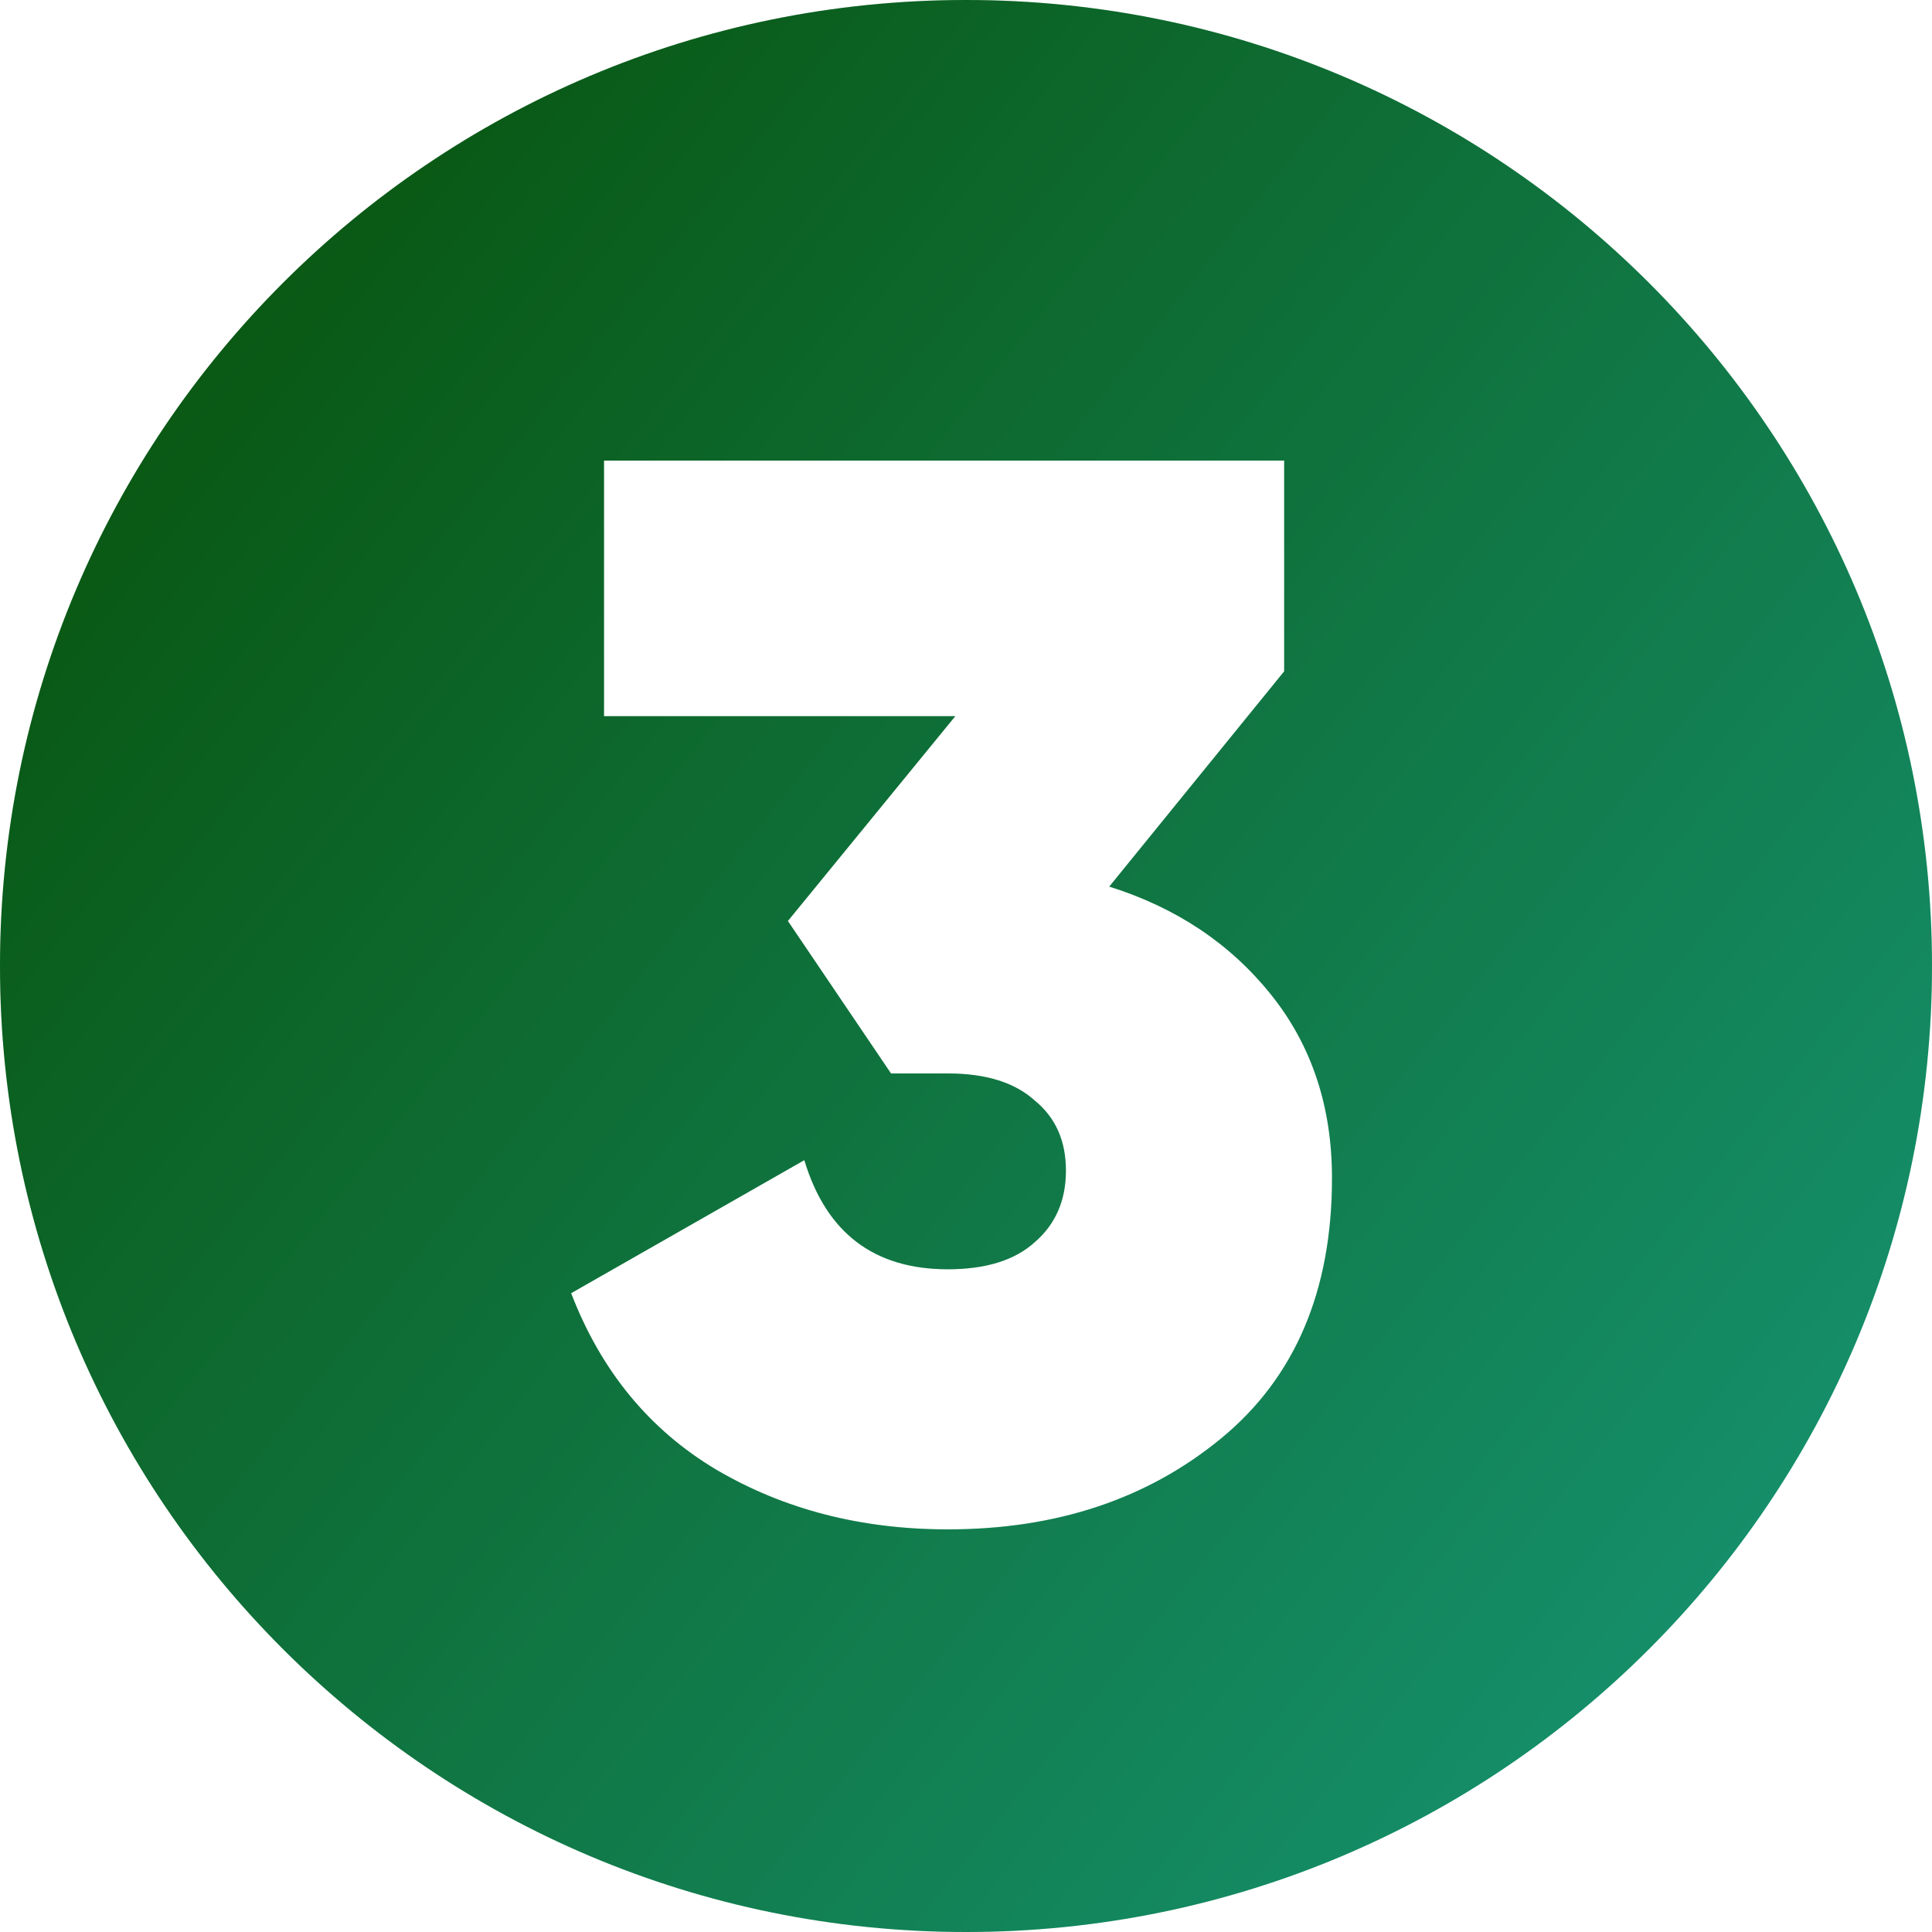 <?xml version="1.0" encoding="UTF-8"?> <svg xmlns="http://www.w3.org/2000/svg" width="200" height="200" viewBox="0 0 200 200" fill="none"> <path fill-rule="evenodd" clip-rule="evenodd" d="M100 0C44.772 0 0 44.772 0 100C0 155.228 44.772 200 100 200C155.228 200 200 155.228 200 100C200 44.772 155.228 0 100 0ZM131.544 102.922C127.314 97.661 121.743 93.947 114.831 91.78L132.937 69.497V47.678H62.527V74.139H98.892L81.561 95.34L92.238 111.124H98.119C102.039 111.124 105.031 112.052 107.094 113.909C109.26 115.663 110.344 118.087 110.344 121.182C110.344 124.277 109.26 126.753 107.094 128.61C105.031 130.467 102.039 131.395 98.119 131.395C90.485 131.395 85.533 127.63 83.263 120.099L59.123 133.871C62.218 141.918 67.221 148.005 74.133 152.131C81.148 156.258 89.144 158.321 98.119 158.321C109.364 158.321 118.803 155.175 126.437 148.882C134.071 142.589 137.889 133.613 137.889 121.956C137.889 114.528 135.774 108.183 131.544 102.922Z" fill="url(#paint0_linear_2685_87)"></path> <path fill-rule="evenodd" clip-rule="evenodd" d="M100 0C44.772 0 0 44.772 0 100C0 155.228 44.772 200 100 200C155.228 200 200 155.228 200 100C200 44.772 155.228 0 100 0ZM131.544 102.922C127.314 97.661 121.743 93.947 114.831 91.78L132.937 69.497V47.678H62.527V74.139H98.892L81.561 95.34L92.238 111.124H98.119C102.039 111.124 105.031 112.052 107.094 113.909C109.26 115.663 110.344 118.087 110.344 121.182C110.344 124.277 109.26 126.753 107.094 128.61C105.031 130.467 102.039 131.395 98.119 131.395C90.485 131.395 85.533 127.63 83.263 120.099L59.123 133.871C62.218 141.918 67.221 148.005 74.133 152.131C81.148 156.258 89.144 158.321 98.119 158.321C109.364 158.321 118.803 155.175 126.437 148.882C134.071 142.589 137.889 133.613 137.889 121.956C137.889 114.528 135.774 108.183 131.544 102.922Z" fill="black" fill-opacity="0.2"></path> <defs> <linearGradient id="paint0_linear_2685_87" x1="0" y1="0" x2="218.079" y2="173.501" gradientUnits="userSpaceOnUse"> <stop stop-color="#096104"></stop> <stop offset="1" stop-color="#1DBE97"></stop> </linearGradient> </defs> </svg> 